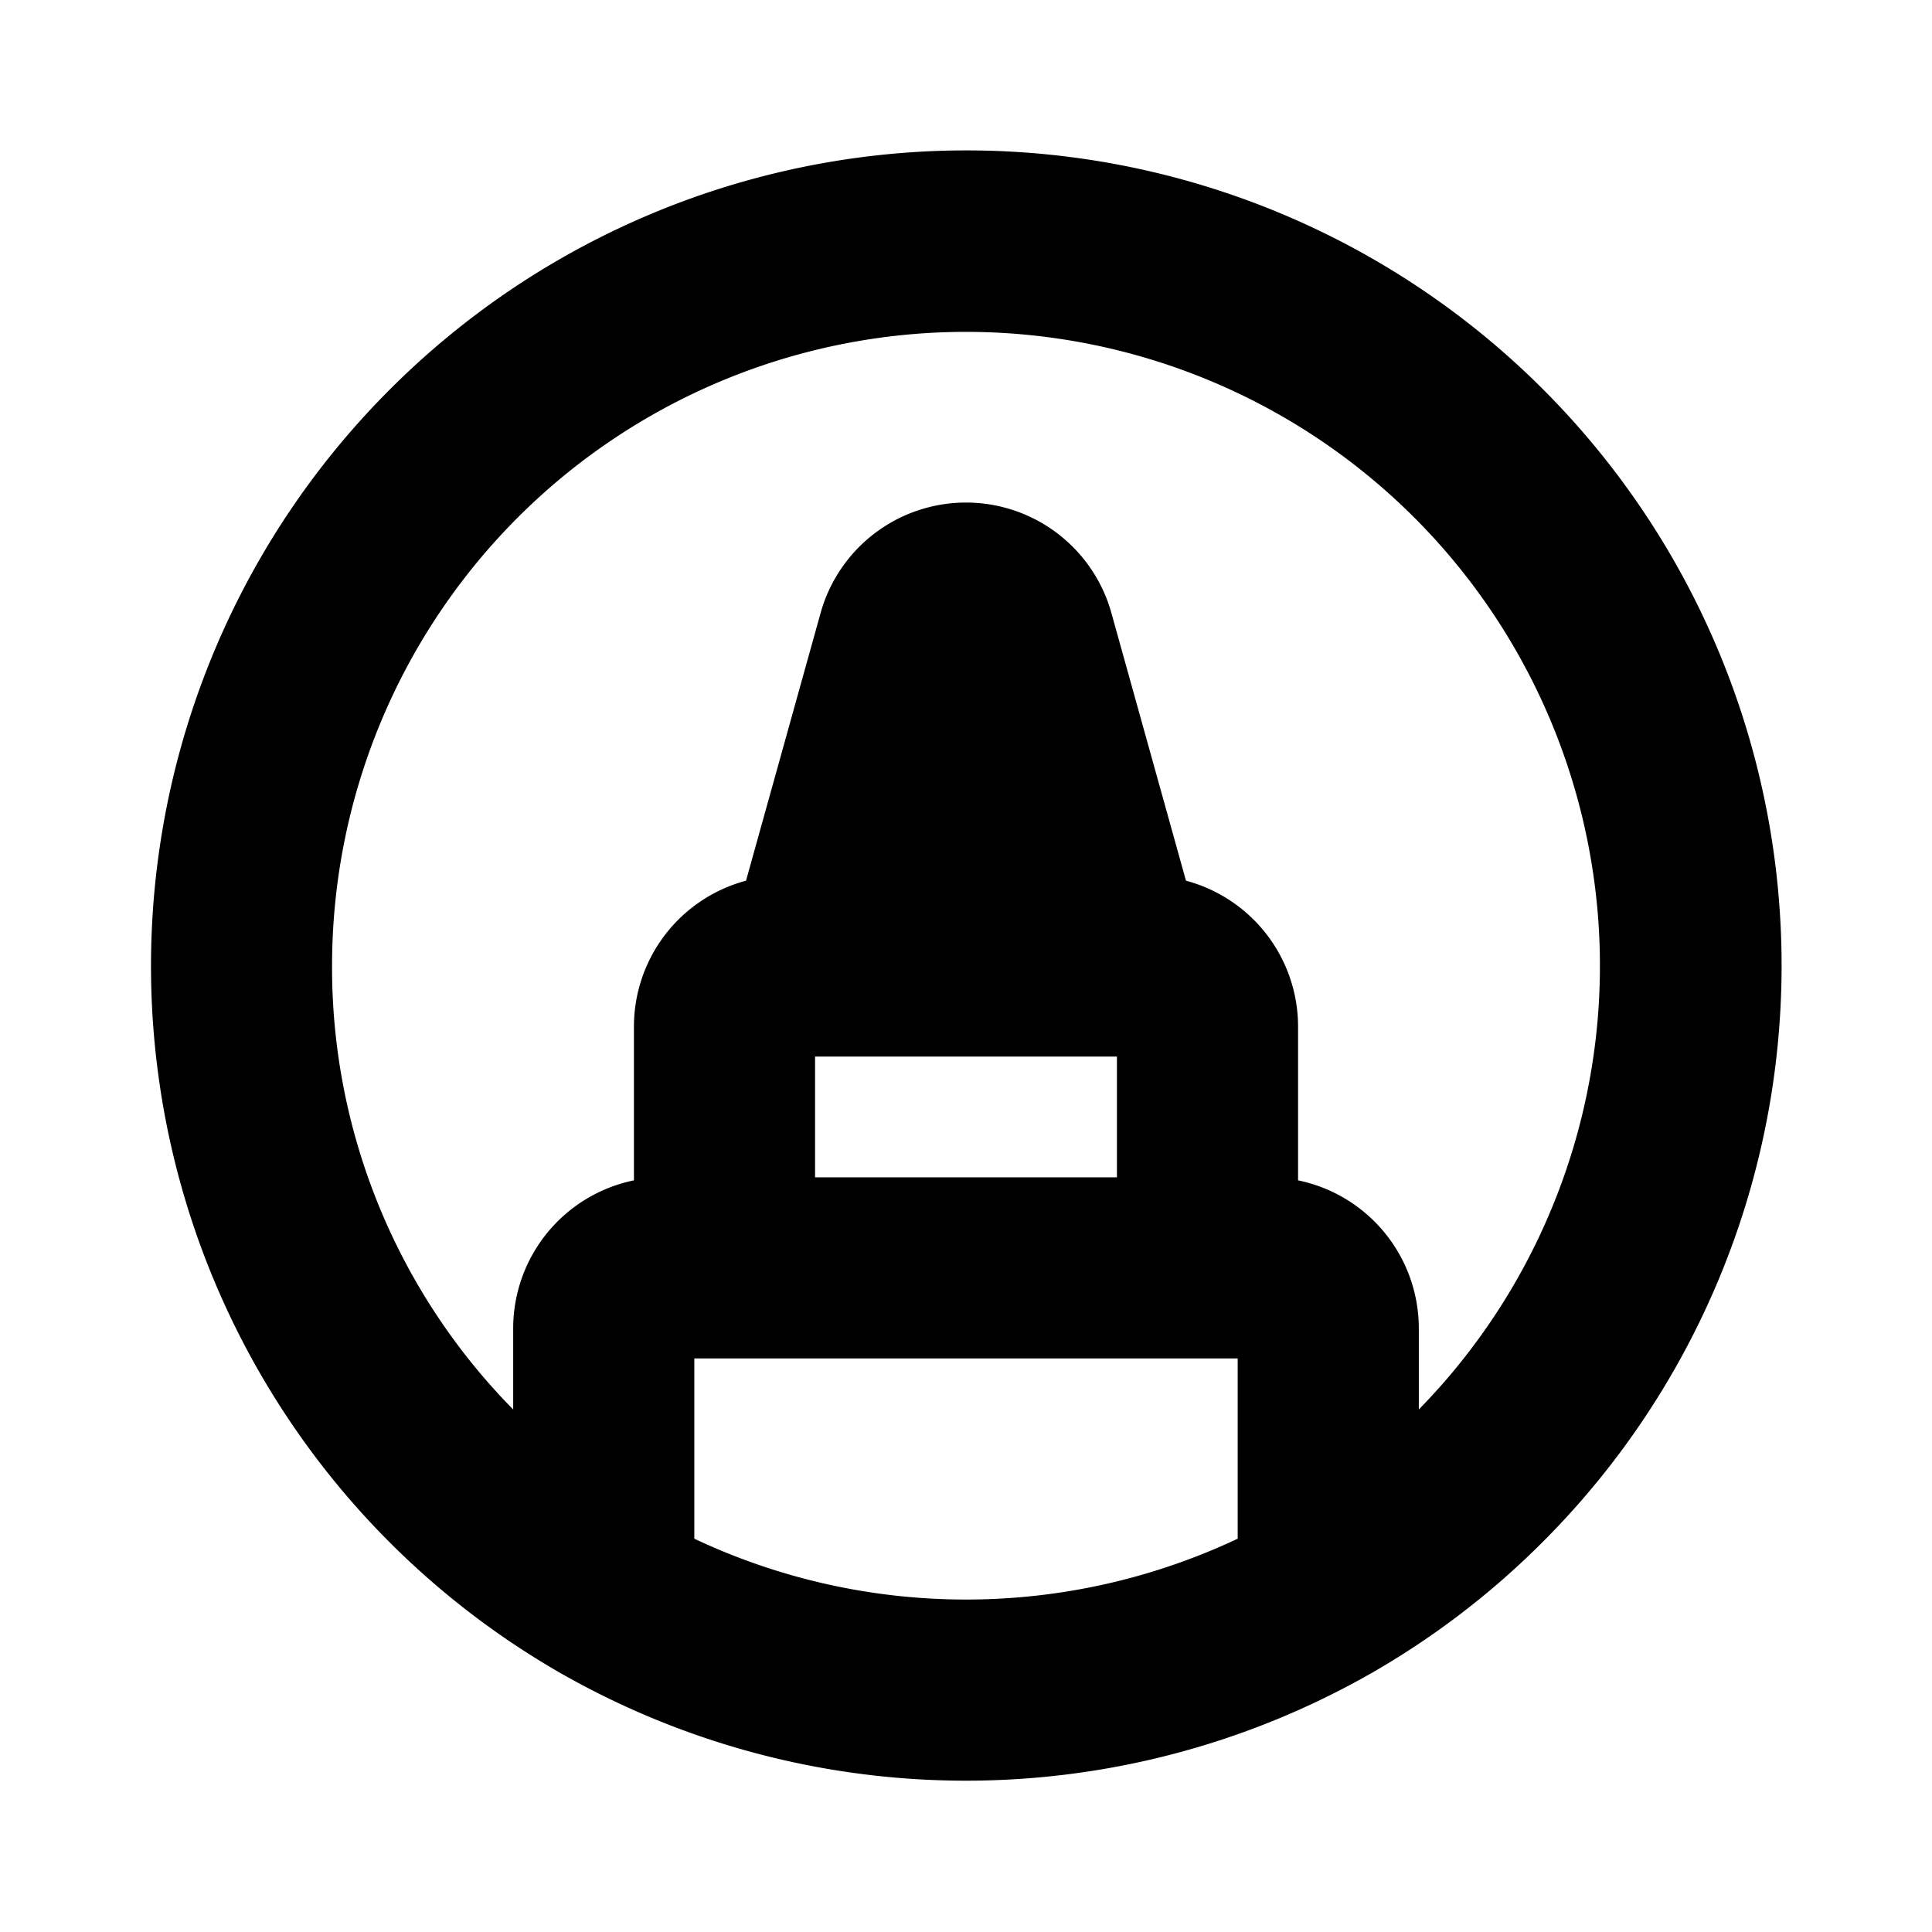 <?xml version="1.0" encoding="utf-8"?>
<svg fill="#000000" width="800px" height="800px" viewBox="0 0 256 256" id="Flat" xmlns="http://www.w3.org/2000/svg">
  <path d="M204.367,204.368A108,108,0,1,0,51.633,51.632,108.02,108.02,0,0,0,73.693,221.359c.263.163.531.32.807.463a108.366,108.366,0,0,0,107.037-.021c.229-.12.45-.251.67-.384A107.781,107.781,0,0,0,204.367,204.368ZM108,156V140h40v16ZM44,128a84,84,0,1,1,144,58.763V176a20.033,20.033,0,0,0-16-19.597V136a20.018,20.018,0,0,0-14.853-19.304L147.267,81.225a20,20,0,0,0-38.533,0L98.853,116.696A20.018,20.018,0,0,0,84,136v20.403A20.033,20.033,0,0,0,68,176v10.763A83.423,83.423,0,0,1,44,128Zm48,75.885V180h72v23.885A84.404,84.404,0,0,1,92,203.885Z"/>
</svg>